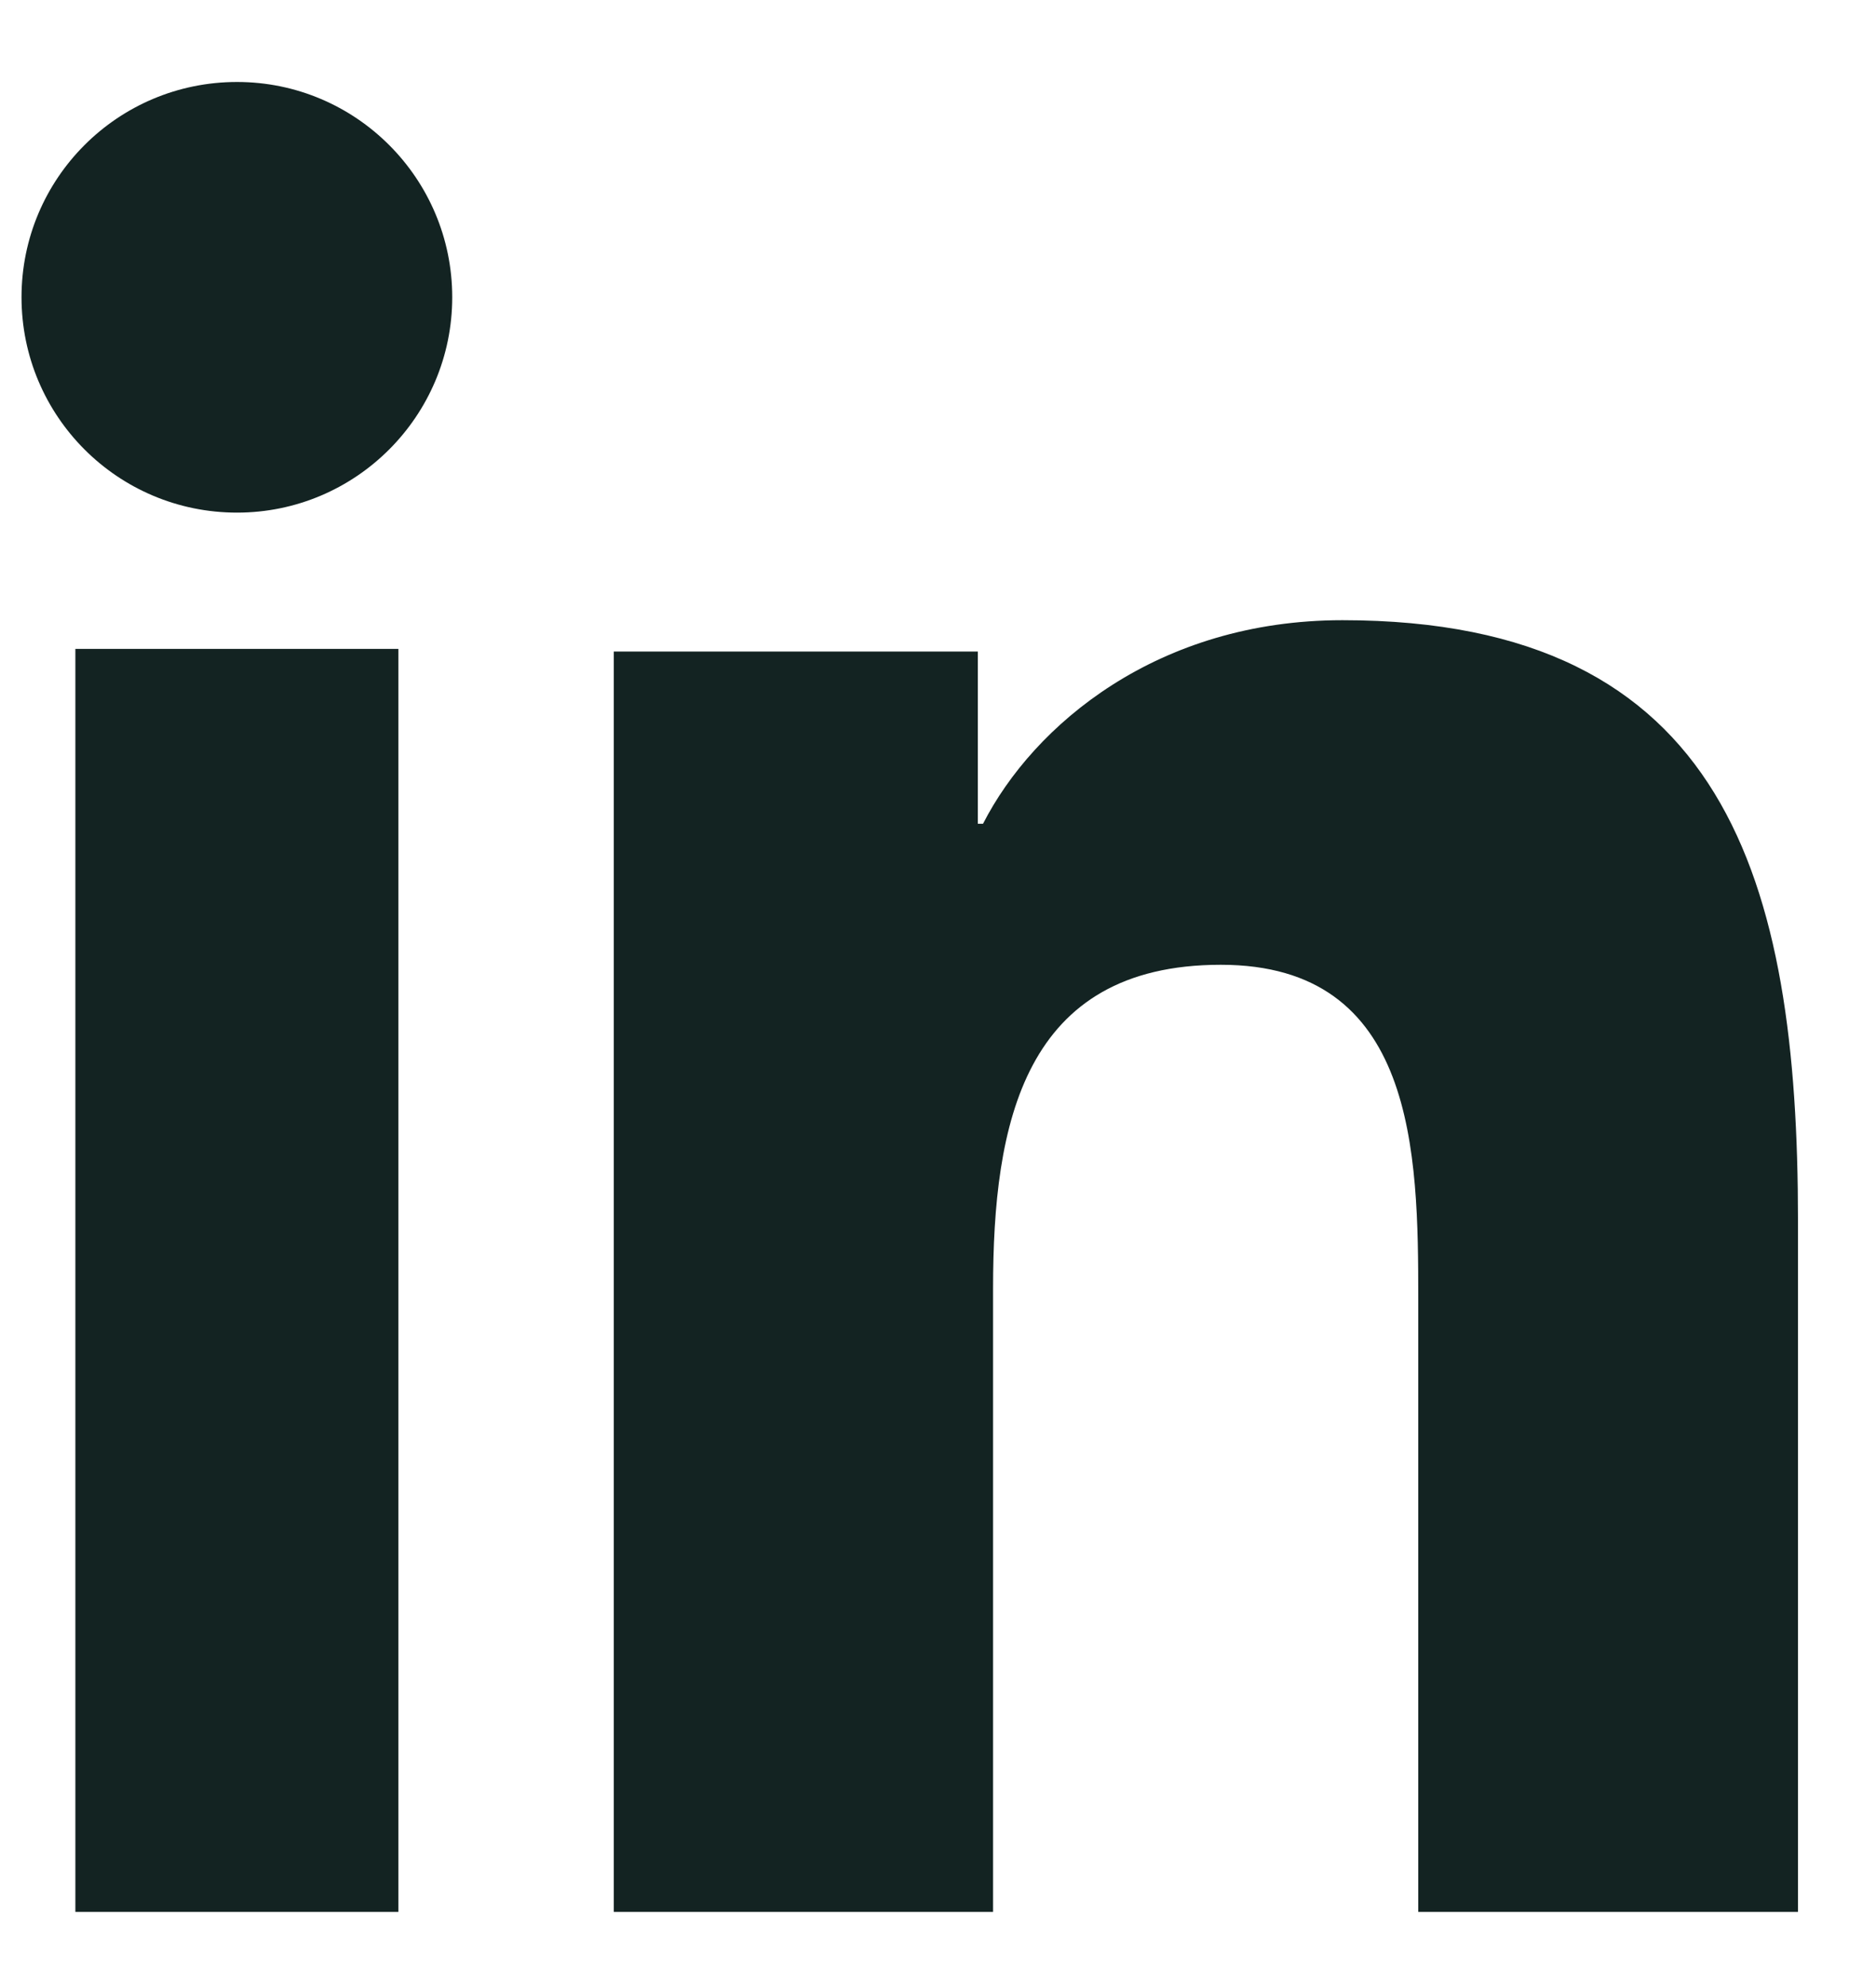 <svg width="17" height="18" viewBox="0 0 17 18" fill="none" xmlns="http://www.w3.org/2000/svg">
<path fill-rule="evenodd" clip-rule="evenodd" d="M2.148 0.743C3.224 0.743 4.098 1.617 4.098 2.694C4.098 3.771 3.224 4.646 2.148 4.646C1.067 4.646 0.195 3.771 0.195 2.694C0.195 1.617 1.067 0.743 2.148 0.743ZM0.683 17.328H3.61V5.881H0.683V17.328Z" fill="#132322"/>
<path fill-rule="evenodd" clip-rule="evenodd" d="M5.562 5.905H8.861V7.466H8.908C9.367 6.568 10.491 5.621 12.165 5.621C15.649 5.621 16.293 7.987 16.293 11.063V17.328H12.852V11.773C12.852 10.448 12.83 8.744 11.063 8.744C9.272 8.744 8.999 10.188 8.999 11.678V17.328H5.562V5.905Z" fill="#132322"/>
</svg>
